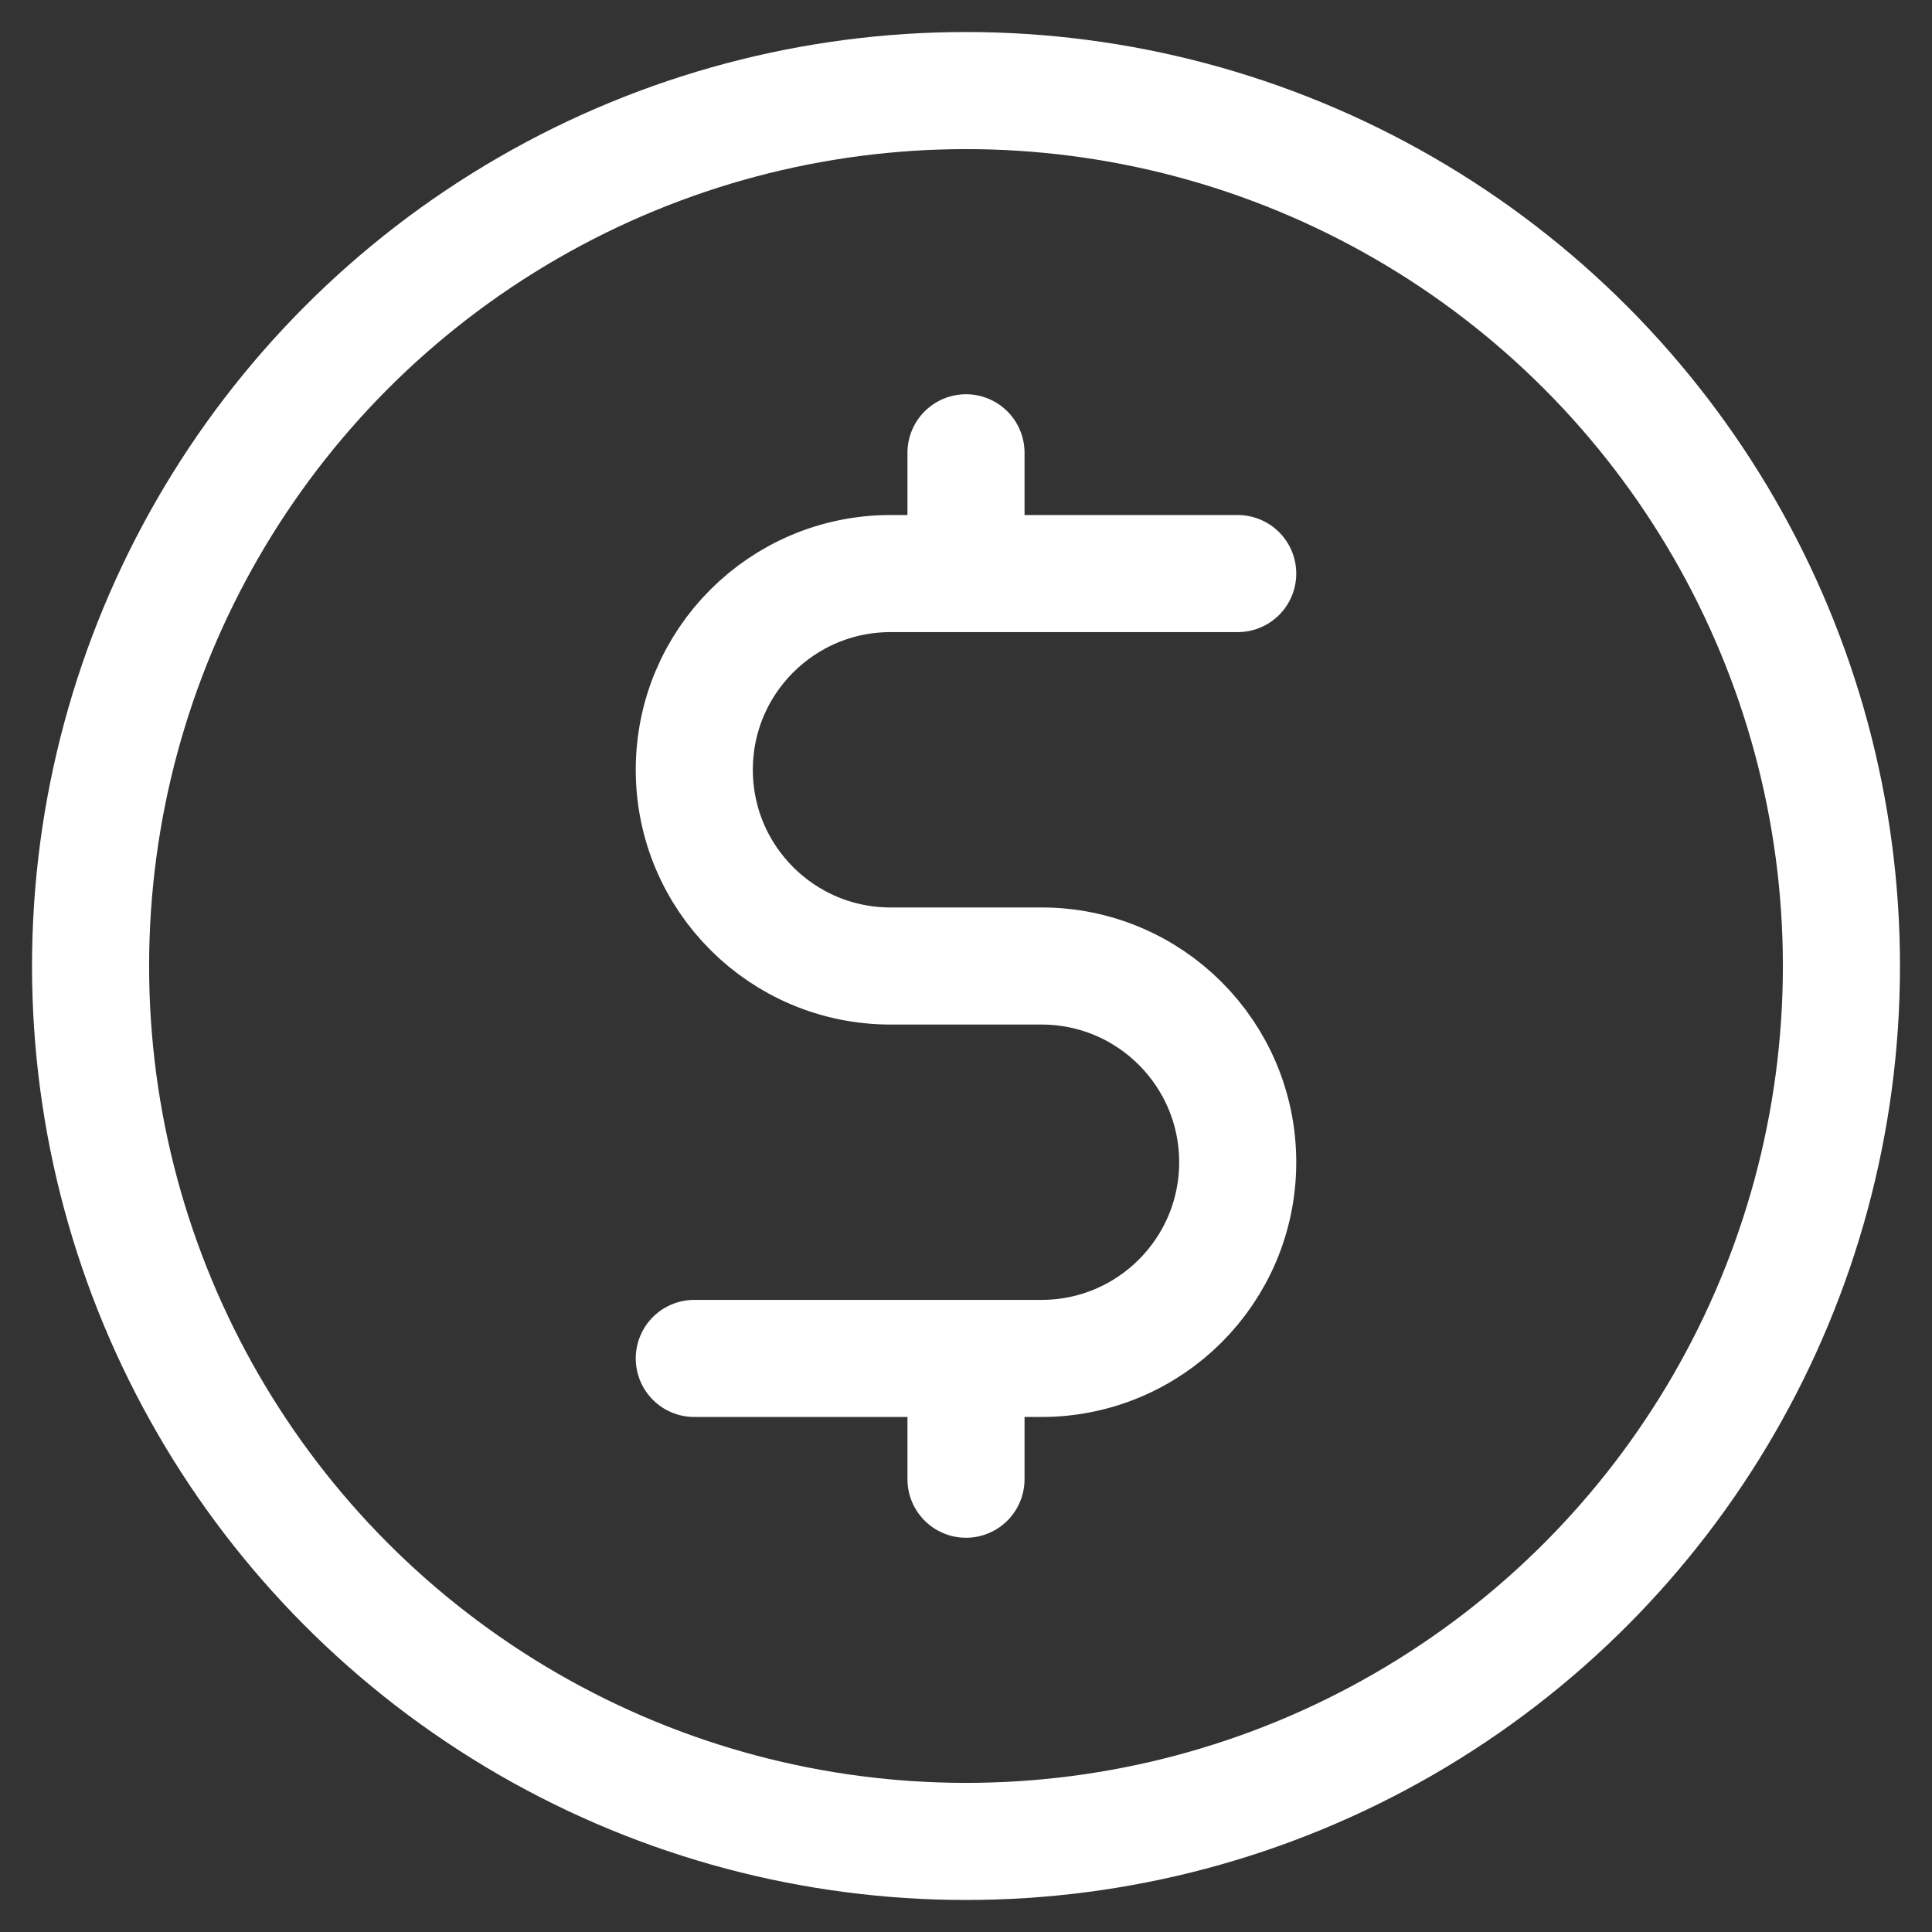 <?xml version="1.0" encoding="UTF-8"?>
<svg width="33px" height="33px" viewBox="0 0 33 33" version="1.1" xmlns="http://www.w3.org/2000/svg" xmlns:xlink="http://www.w3.org/1999/xlink">
    <rect x="0" y="0" width="33" height="33" fill="#333333" stroke="none"/>
    <title>dollar</title>
    <g id="Page-1" stroke="none" stroke-width="1" fill="none" fill-rule="evenodd" stroke-linecap="round" stroke-linejoin="round">
        <g id="dollar" transform="translate(1, 1)" stroke="#FFFFFF" stroke-width="2">
            <circle id="Oval" cx="15.5" cy="15.5" r="14.953"></circle>
            <path d="M20.141,8.797 L14.211,8.797 C12.36,8.797 10.859,10.297 10.859,12.148 L10.859,12.148 C10.859,14 12.36,15.5 14.211,15.5 L16.789,15.5 C18.64,15.5 20.141,17 20.141,18.852 L20.141,18.852 C20.141,20.703 18.64,22.203 16.789,22.203 L10.859,22.203" id="Path"></path>
            <line x1="15.5" y1="6.734" x2="15.5" y2="7.766" id="Path"></line>
            <line x1="15.5" y1="23.234" x2="15.5" y2="24.266" id="Path"></line>
        </g>
    </g>
</svg>